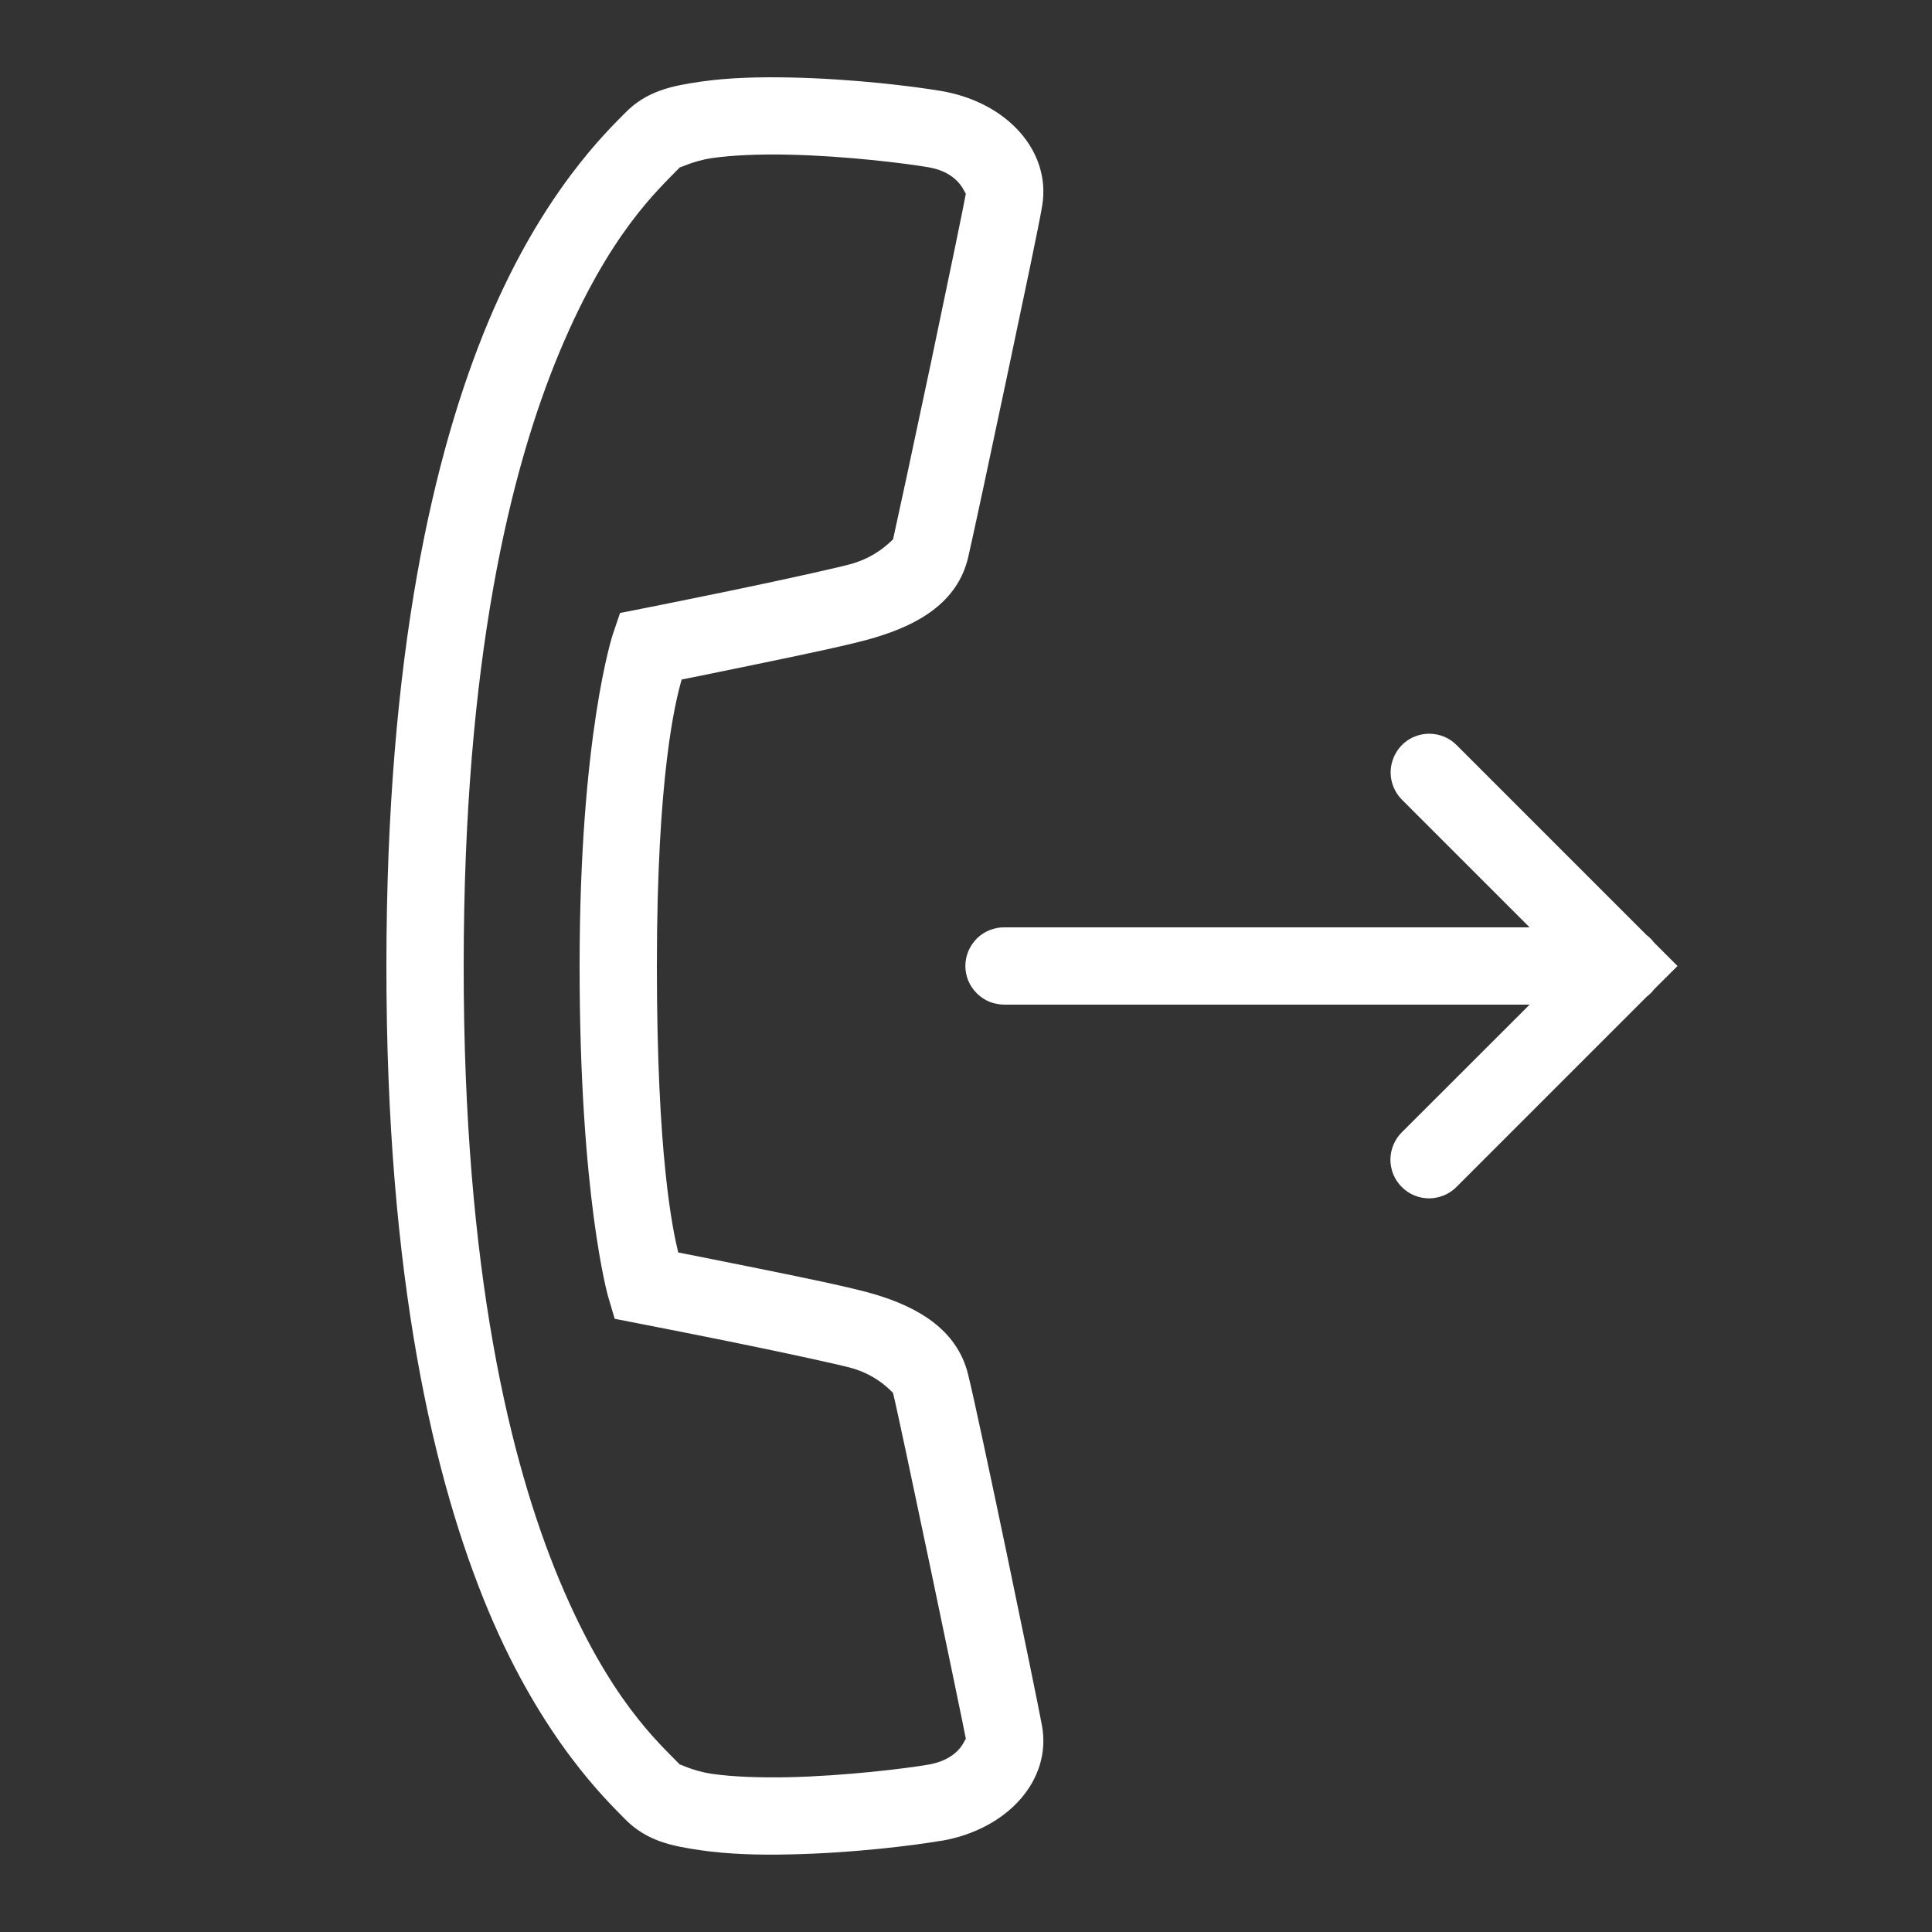 <svg width="18" height="18" viewBox="0 0 18 18" fill="none" xmlns="http://www.w3.org/2000/svg">
<rect x="0" y="0" width="18" height="18" fill="#333333" stroke="none"/>
<path d="M7.363 0.722C7.075 0.716 6.787 0.723 6.527 0.761C6.268 0.799 6.027 0.843 5.822 1.054C5.665 1.215 5.057 1.786 4.55 2.996C4.044 4.207 3.6 6.085 3.6 9C3.599 11.915 4.043 13.793 4.549 15.004C5.055 16.214 5.664 16.784 5.821 16.946C6.026 17.156 6.267 17.2 6.526 17.238C6.785 17.276 7.074 17.284 7.362 17.277C7.939 17.265 8.505 17.195 8.768 17.15V17.151C9.389 17.045 9.8 16.583 9.708 16.078C9.653 15.777 9.117 13.193 9.019 12.803C8.915 12.384 8.547 12.178 8.154 12.06C7.933 11.994 7.453 11.896 6.981 11.801C6.635 11.731 6.466 11.698 6.319 11.669C6.266 11.452 6.12 10.767 6.12 9C6.12 7.215 6.293 6.533 6.351 6.331C6.494 6.302 6.662 6.269 7.003 6.198C7.464 6.103 7.935 6.005 8.153 5.94L8.154 5.939C8.546 5.822 8.921 5.619 9.021 5.19V5.189C9.061 5.017 9.218 4.284 9.375 3.541C9.532 2.797 9.68 2.099 9.71 1.916C9.793 1.416 9.393 0.955 8.77 0.848V0.848H8.77C8.507 0.803 7.94 0.734 7.363 0.722ZM7.348 1.441C7.875 1.452 8.438 1.522 8.648 1.558C8.971 1.613 8.993 1.842 9 1.797C8.988 1.872 8.827 2.649 8.671 3.391C8.514 4.134 8.35 4.895 8.32 5.027V5.028C8.323 5.013 8.199 5.174 7.947 5.249V5.25H7.946C7.842 5.281 7.314 5.398 6.856 5.493C6.399 5.588 5.98 5.671 5.98 5.671L5.777 5.711L5.71 5.908C5.71 5.908 5.4 6.841 5.4 9C5.4 11.153 5.665 12.077 5.665 12.077L5.727 12.287L5.942 12.329C5.942 12.329 6.37 12.412 6.838 12.507C7.306 12.602 7.845 12.719 7.946 12.749L7.947 12.75H7.948C8.197 12.824 8.322 12.985 8.32 12.977C8.379 13.21 8.97 16.043 9 16.207C8.992 16.167 8.973 16.385 8.647 16.441H8.647C8.438 16.477 7.874 16.546 7.347 16.558C7.083 16.563 6.826 16.555 6.631 16.526C6.437 16.497 6.317 16.423 6.338 16.444C6.127 16.227 5.675 15.829 5.213 14.725C4.752 13.621 4.319 11.842 4.32 9C4.32 6.158 4.753 4.379 5.215 3.275C5.677 2.171 6.128 1.772 6.338 1.555C6.318 1.576 6.439 1.502 6.633 1.473C6.827 1.445 7.084 1.435 7.348 1.441ZM13.316 6.836C13.245 6.836 13.175 6.857 13.115 6.897C13.056 6.937 13.01 6.994 12.983 7.061C12.956 7.127 12.949 7.2 12.964 7.27C12.979 7.34 13.014 7.404 13.065 7.454L14.251 8.64H9.36C9.312 8.639 9.265 8.648 9.22 8.666C9.176 8.683 9.136 8.71 9.102 8.743C9.068 8.777 9.041 8.817 9.022 8.861C9.004 8.905 8.994 8.952 8.994 9C8.994 9.047 9.004 9.095 9.022 9.139C9.041 9.183 9.068 9.222 9.102 9.256C9.136 9.289 9.176 9.316 9.22 9.334C9.265 9.351 9.312 9.36 9.36 9.36H14.251L13.065 10.545C13.03 10.578 13.003 10.618 12.984 10.662C12.965 10.706 12.955 10.753 12.954 10.801C12.954 10.849 12.963 10.896 12.981 10.941C12.999 10.985 13.026 11.025 13.06 11.059C13.094 11.093 13.134 11.12 13.178 11.138C13.223 11.156 13.27 11.165 13.318 11.165C13.366 11.164 13.413 11.154 13.457 11.135C13.501 11.116 13.541 11.089 13.574 11.054L15.342 9.286C15.368 9.266 15.392 9.243 15.411 9.217L15.629 9L15.41 8.781C15.391 8.756 15.369 8.733 15.344 8.714C15.343 8.714 15.342 8.713 15.342 8.713L13.574 6.945C13.541 6.911 13.501 6.883 13.456 6.864C13.412 6.846 13.364 6.836 13.316 6.836Z" fill="white"/>
</svg>
